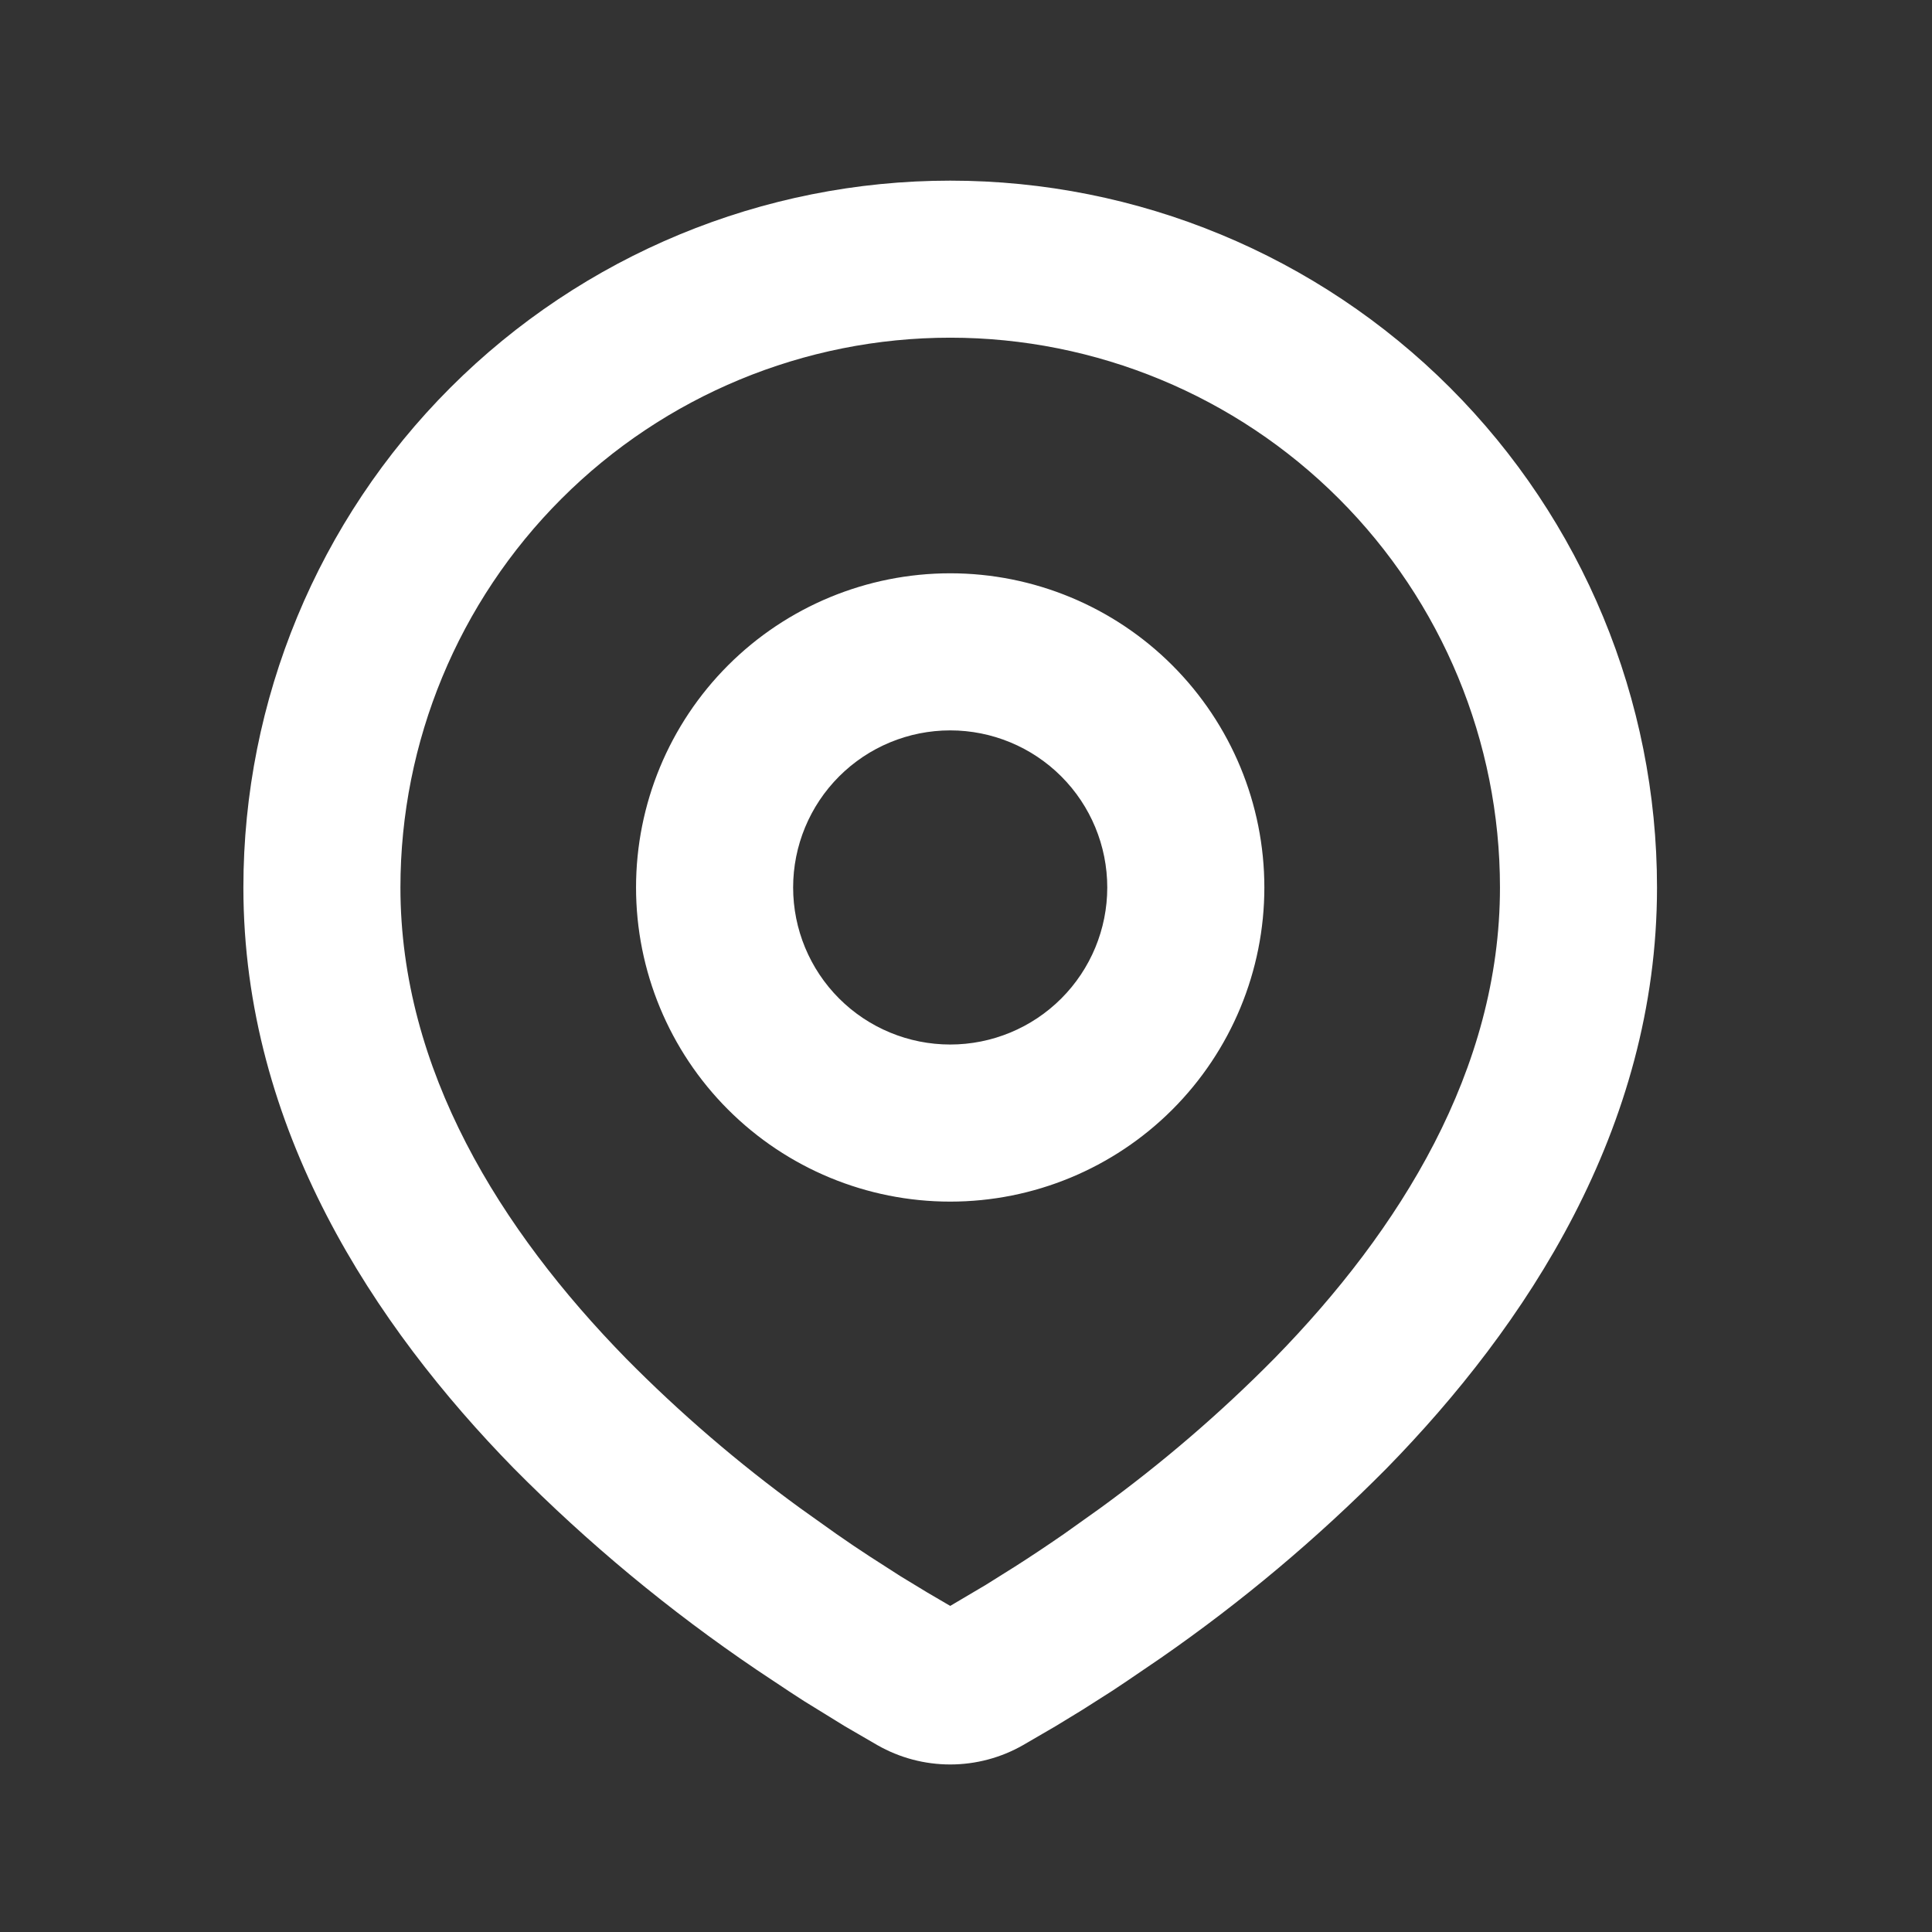 <svg width="42" height="42" viewBox="0 0 42 42" fill="none" xmlns="http://www.w3.org/2000/svg">
<rect x="0" y="0" width="42" height="42" fill="#333333" stroke="none"/>
<path fill-rule="evenodd" clip-rule="evenodd" d="M20.657 3.927C24.732 3.927 28.64 5.546 31.522 8.427C34.403 11.309 36.022 15.217 36.022 19.293C36.022 24.541 33.161 28.836 30.146 31.918C28.639 33.441 26.995 34.822 25.235 36.043L24.508 36.538L24.167 36.765L23.523 37.175L22.949 37.525L22.239 37.938C21.757 38.213 21.212 38.358 20.657 38.358C20.101 38.358 19.556 38.213 19.074 37.938L18.363 37.525L17.476 36.978L17.148 36.765L16.448 36.299C14.549 35.014 12.78 33.547 11.167 31.918C8.152 28.835 5.291 24.541 5.291 19.293C5.291 15.217 6.91 11.309 9.791 8.427C12.673 5.546 16.581 3.927 20.657 3.927ZM20.657 7.341C17.487 7.341 14.447 8.601 12.206 10.842C9.964 13.083 8.705 16.123 8.705 19.293C8.705 23.257 10.877 26.736 13.607 29.529C14.781 30.718 16.05 31.808 17.401 32.79L18.183 33.347C18.435 33.523 18.678 33.687 18.912 33.839L19.577 34.266L20.163 34.622L20.657 34.911L21.433 34.452L22.06 34.059C22.393 33.847 22.75 33.61 23.13 33.347L23.912 32.79C25.263 31.808 26.532 30.718 27.706 29.529C30.436 26.738 32.608 23.257 32.608 19.293C32.608 16.123 31.348 13.083 29.107 10.842C26.866 8.601 23.826 7.341 20.657 7.341ZM20.657 12.463C22.468 12.463 24.205 13.183 25.485 14.463C26.766 15.744 27.486 17.481 27.486 19.293C27.486 21.104 26.766 22.841 25.485 24.122C24.205 25.402 22.468 26.122 20.657 26.122C18.845 26.122 17.108 25.402 15.828 24.122C14.547 22.841 13.827 21.104 13.827 19.293C13.827 17.481 14.547 15.744 15.828 14.463C17.108 13.183 18.845 12.463 20.657 12.463ZM20.657 15.878C19.751 15.878 18.882 16.238 18.242 16.878C17.602 17.518 17.242 18.387 17.242 19.293C17.242 20.198 17.602 21.067 18.242 21.707C18.882 22.347 19.751 22.707 20.657 22.707C21.562 22.707 22.431 22.347 23.071 21.707C23.711 21.067 24.071 20.198 24.071 19.293C24.071 18.387 23.711 17.518 23.071 16.878C22.431 16.238 21.562 15.878 20.657 15.878Z" fill="white"/>
</svg>
